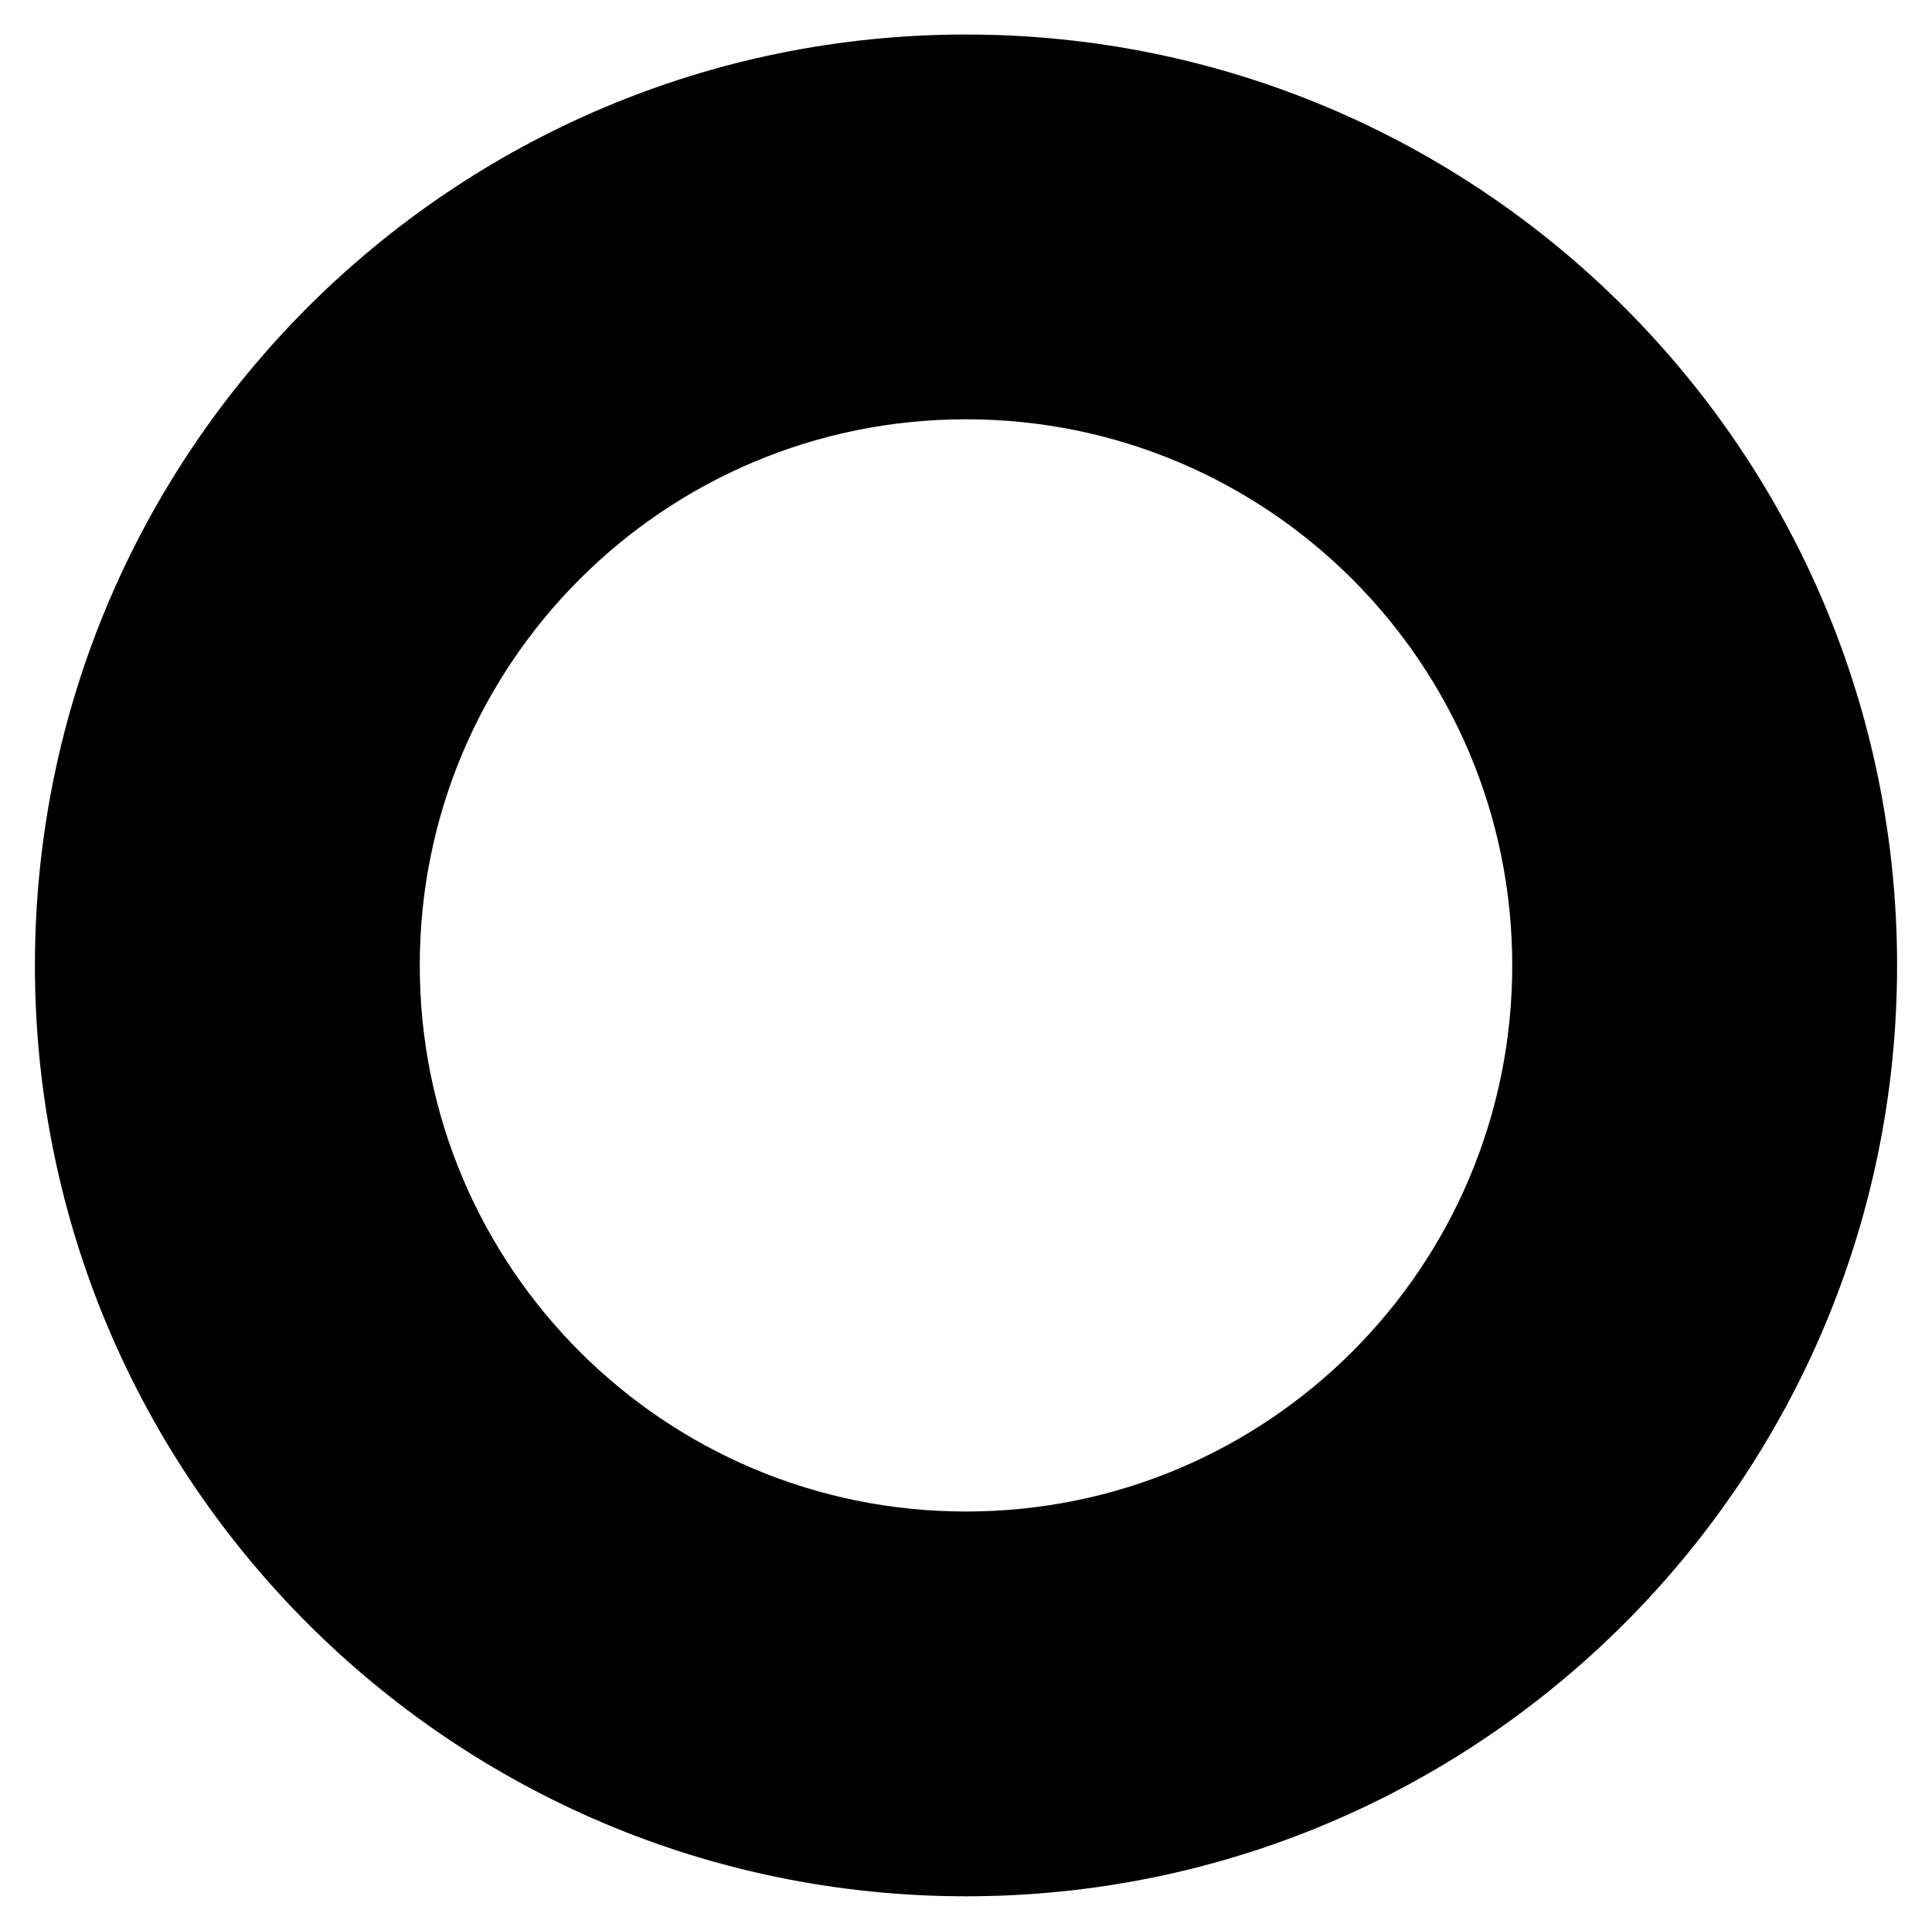 <?xml version="1.0" encoding="UTF-8"?>
<svg id="Calque_1" xmlns="http://www.w3.org/2000/svg" version="1.1" viewBox="0 0 498 495">
  <!-- Generator: Adobe Illustrator 29.5.1, SVG Export Plug-In . SVG Version: 2.1.0 Build 141)  -->
  <path d="M249,488.9c-132.5,0-240-107.5-240-240S116.5,8.9,249,8.9s240,107.5,240,240h0c0,132.5-107.5,240-240,240ZM249,389.7c77.8,0,140.8-63,140.8-140.8s-63-140.8-140.8-140.8-140.8,63-140.8,140.8,63,140.8,140.8,140.8Z"/>
</svg>